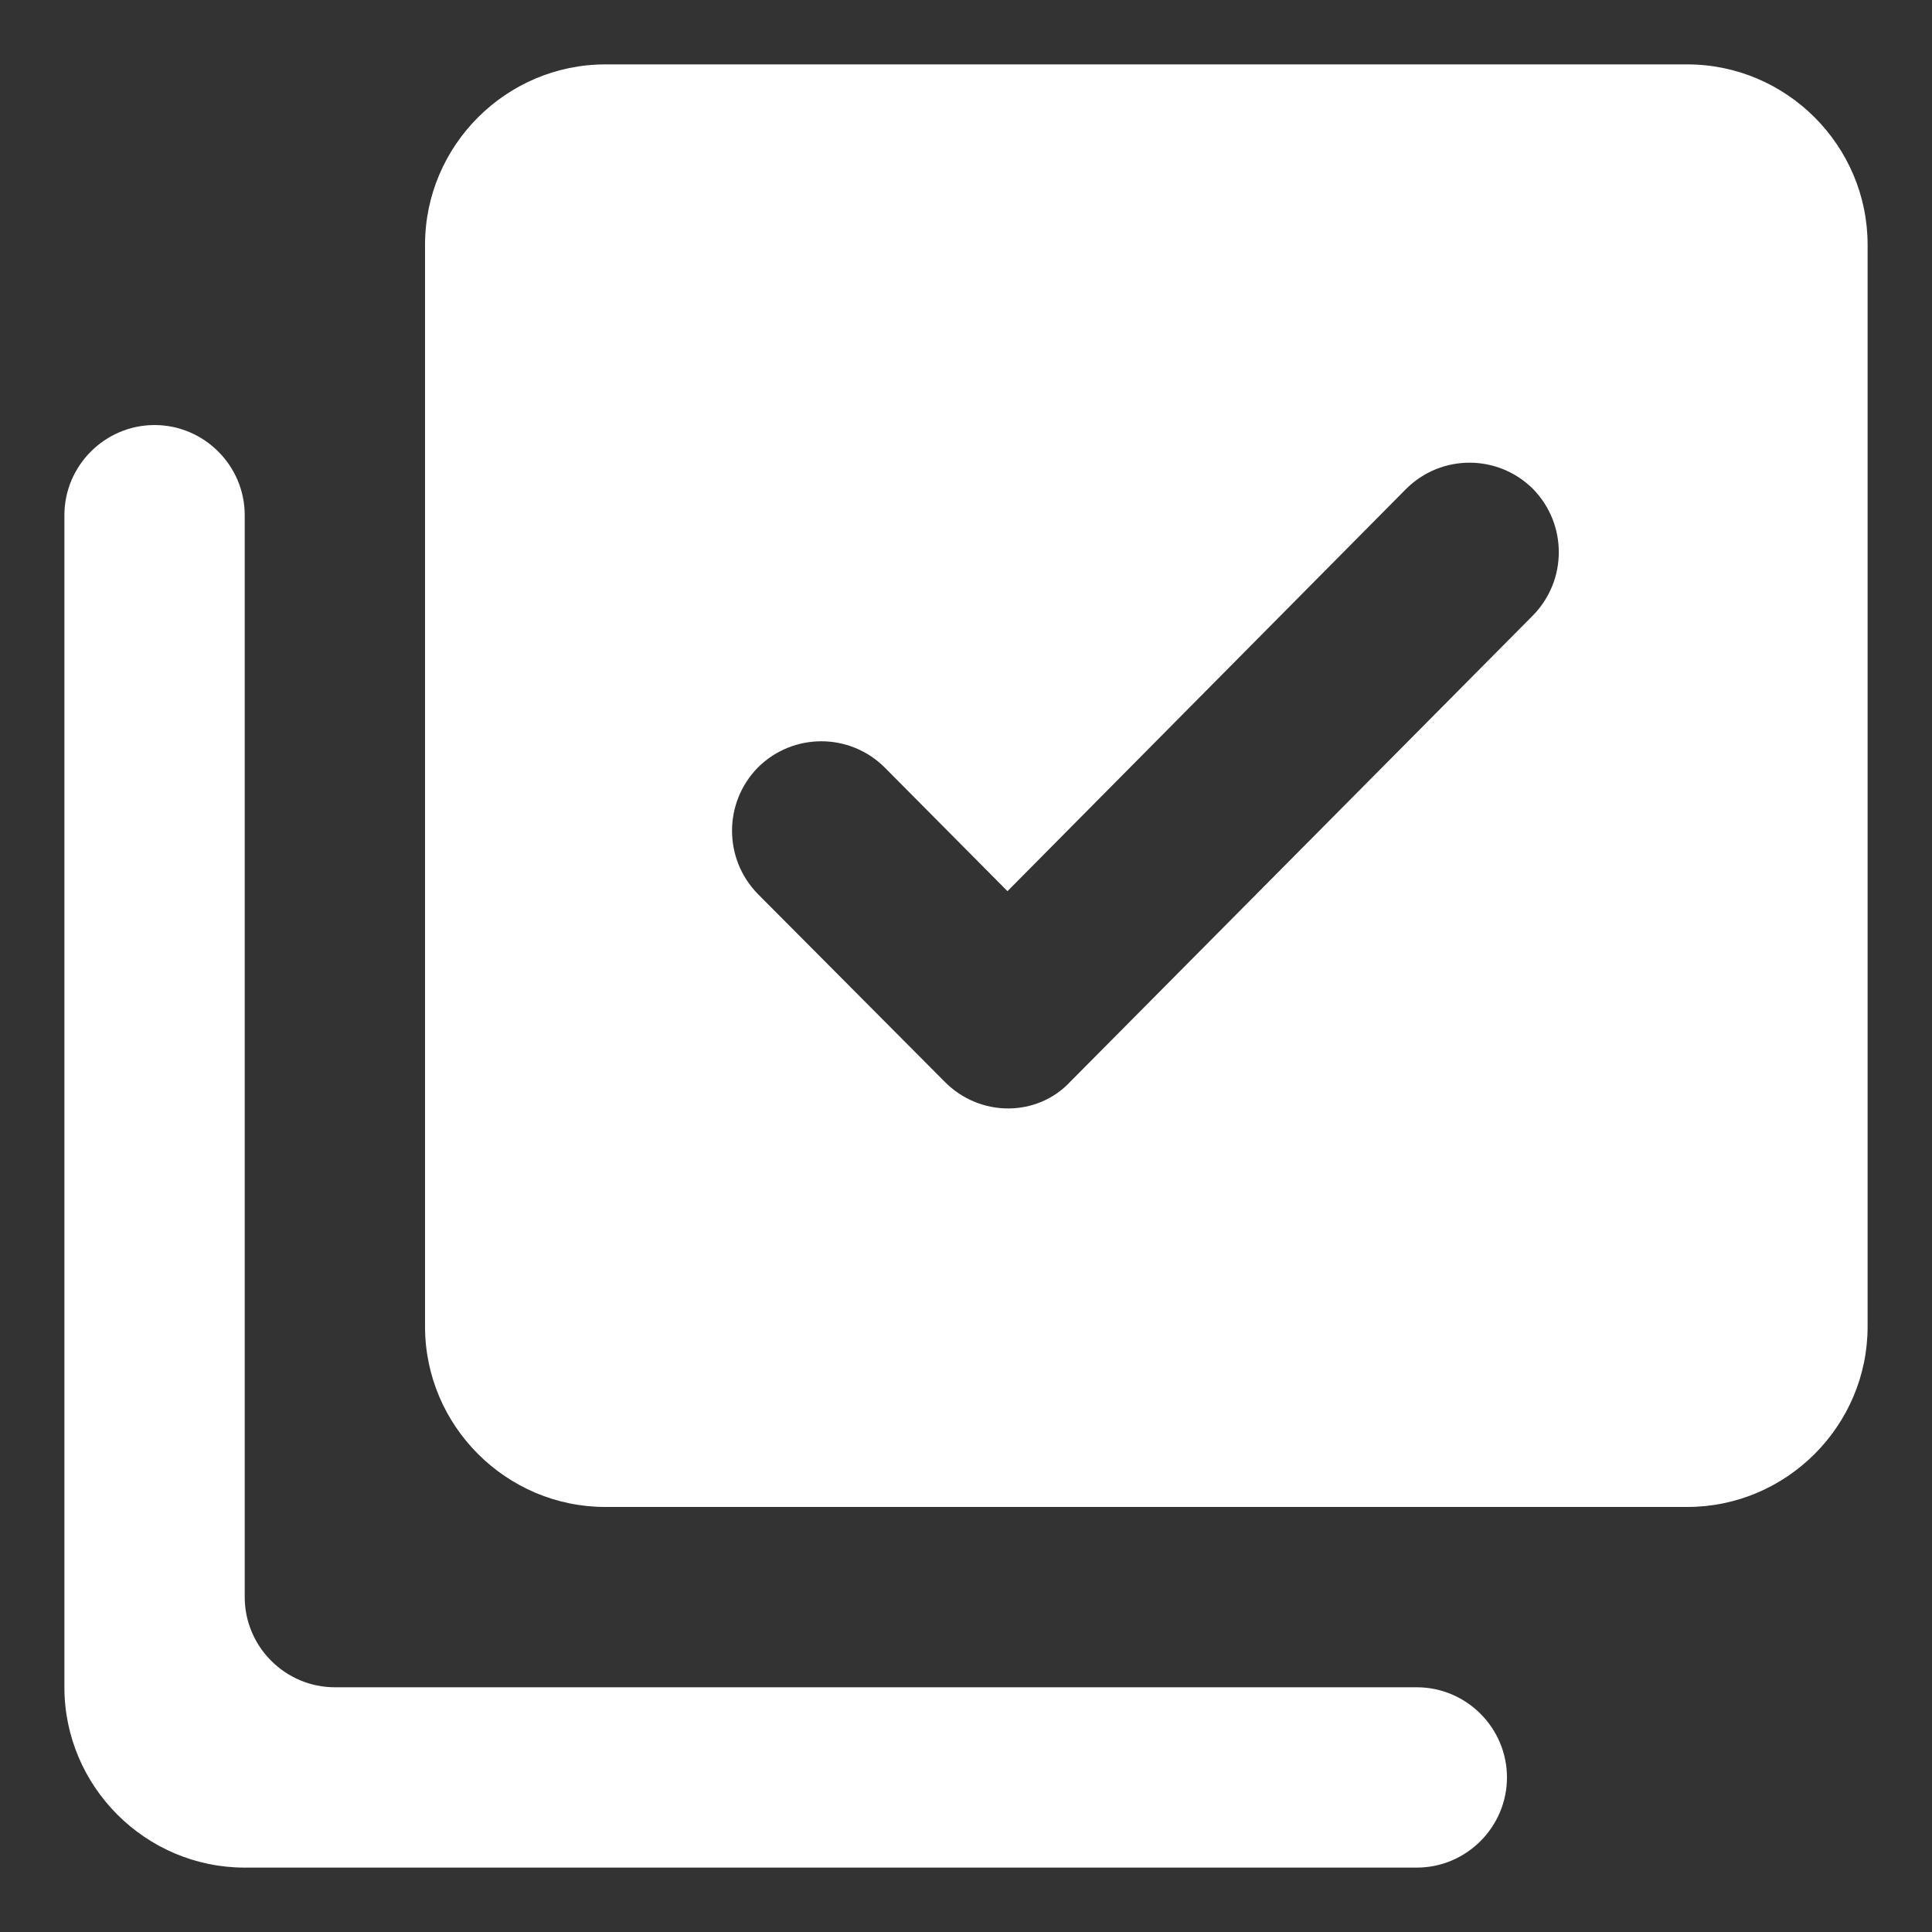 <?xml version="1.0" encoding="UTF-8"?> <svg xmlns="http://www.w3.org/2000/svg" width="30" height="30" viewBox="0 0 30 30" fill="none"><rect x="0" y="0" width="30" height="30" fill="#333333" stroke="none"/> <path d="M26.2 1H9.4C7.86 1 6.6 2.26 6.6 3.8V20.6C6.6 22.14 7.86 23.4 9.4 23.4H26.2C27.74 23.4 29 22.14 29 20.6V3.8C29 2.26 27.74 1 26.2 1ZM14.664 16.792L11.766 13.88C11.234 13.334 11.234 12.466 11.766 11.92C12.312 11.374 13.194 11.374 13.74 11.92L15.644 13.838L21.832 7.594C22.378 7.048 23.26 7.048 23.806 7.594C24.338 8.14 24.338 9.008 23.806 9.554L16.624 16.792C16.106 17.352 15.21 17.352 14.664 16.792ZM2.4 6.6C1.63 6.6 1 7.23 1 8V26.2C1 27.74 2.26 29 3.8 29H22C22.77 29 23.4 28.37 23.4 27.6C23.4 26.83 22.77 26.2 22 26.2H5.2C4.43 26.2 3.8 25.57 3.8 24.8V8C3.8 7.23 3.17 6.6 2.4 6.6Z" fill="white"></path> </svg> 